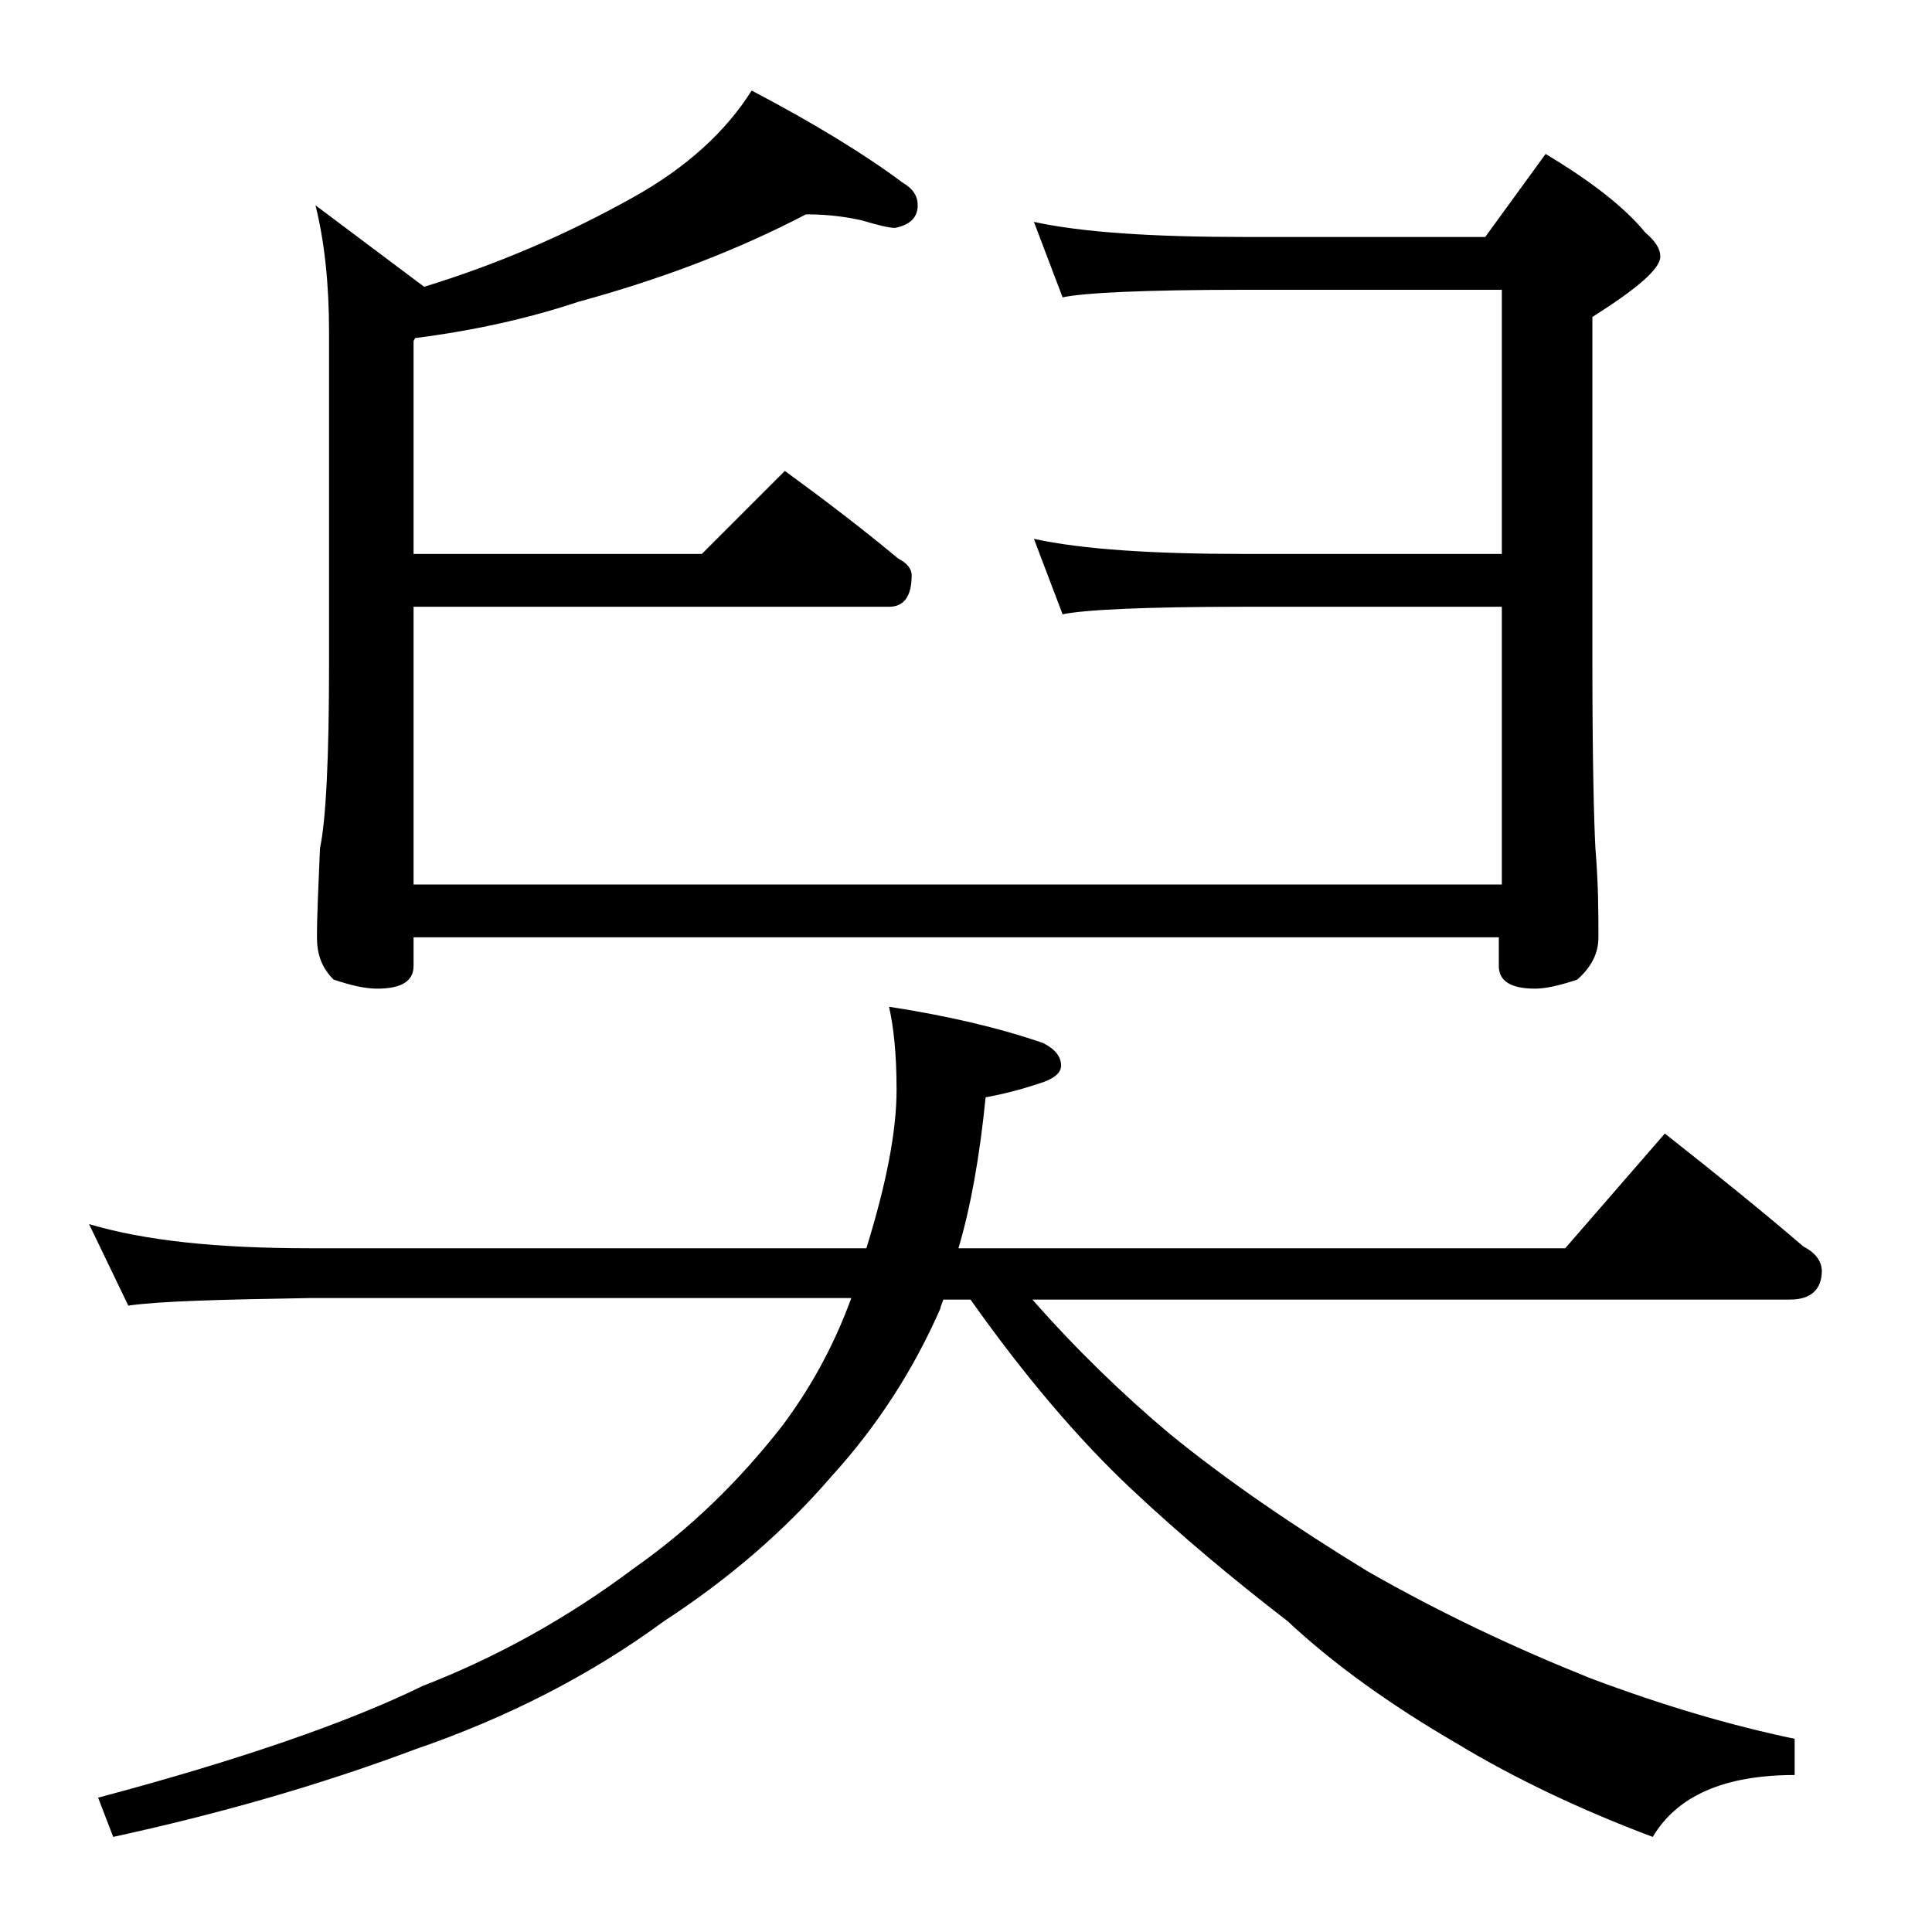 <?xml version="1.0" encoding="utf-8"?>
<!-- Generator: Adobe Illustrator 18.0.0, SVG Export Plug-In . SVG Version: 6.00 Build 0)  -->
<!DOCTYPE svg PUBLIC "-//W3C//DTD SVG 1.1//EN" "http://www.w3.org/Graphics/SVG/1.1/DTD/svg11.dtd">
<svg version="1.1" id="Layer_1" xmlns="http://www.w3.org/2000/svg" xmlns:xlink="http://www.w3.org/1999/xlink" x="0px" y="0px"
	 viewBox="0 0 128 128" enable-background="new 0 0 128 128" xml:space="preserve">
<path d="M5.9,81.1c3.7,1.1,8.5,1.6,14.6,1.6h36.9c1.3-4.2,2-7.7,2-10.5c0-2.4-0.2-4.2-0.5-5.5c3.9,0.6,7.3,1.4,10.2,2.4
	c0.8,0.4,1.2,0.9,1.2,1.5c0,0.5-0.5,0.9-1.5,1.2c-1.2,0.4-2.4,0.7-3.5,0.9c-0.4,4-1,7.3-1.8,10h40.2l6.6-7.6
	c3.3,2.6,6.4,5.1,9.2,7.5c0.8,0.4,1.2,1,1.2,1.6c0,1.2-0.7,1.9-2.1,1.9H68.4c2.9,3.3,6,6.3,9.1,8.9c3.8,3.1,8.2,6.1,13.1,9.1
	c4.9,2.8,9.8,5.1,14.8,7.1c4.8,1.8,9.2,3.1,13.5,4v2.4c-4.7,0-7.8,1.4-9.4,4.1c-4.8-1.8-9.2-3.9-13-6.2c-4.3-2.5-8.1-5.2-11.2-8.1
	c-3.5-2.7-7-5.6-10.4-8.8c-3.4-3.2-7-7.4-10.6-12.5h-1.8c-0.1,0.3-0.2,0.5-0.2,0.6c-1.8,4.1-4.2,7.8-7.2,11.1
	c-3.1,3.6-6.8,6.8-11.1,9.6c-4.9,3.6-10.4,6.4-16.5,8.5c-6.4,2.4-13.1,4.3-20,5.8l-1-2.6c9.4-2.5,16.6-5,21.5-7.4
	c4.9-1.9,9.6-4.5,14-7.8c3.7-2.6,6.9-5.7,9.8-9.4c1.8-2.4,3.4-5.2,4.6-8.5H20.5c-5.9,0.1-9.9,0.2-12,0.5L5.9,81.1z M53.4,14.2
	c-4.6,2.4-9.6,4.3-15.1,5.8c-3.3,1.1-6.9,1.9-10.8,2.4l-0.1,0.2v14.1h19.1l5.5-5.5c2.6,1.9,5.1,3.8,7.5,5.8c0.6,0.3,0.9,0.7,0.9,1.1
	c0,1.4-0.5,2.1-1.5,2.1H27.4v18.4h72.1V40.2H82.4c-6.6,0-10.6,0.2-12,0.5l-1.9-5c3.2,0.7,7.9,1,13.9,1h17.1V19.2H82.4
	c-6.6,0-10.6,0.2-12,0.5l-1.9-5c3.2,0.7,7.9,1,13.9,1h16l4-5.5c3,1.8,5.2,3.5,6.6,5.2c0.7,0.6,1,1.1,1,1.6c0,0.8-1.5,2.1-4.5,4v23
	c0,6.2,0.1,10.3,0.2,12.2c0.2,2.4,0.2,4.4,0.2,5.9c0,1.1-0.5,2-1.4,2.8c-1.2,0.4-2.1,0.6-2.8,0.6c-1.6,0-2.4-0.5-2.4-1.5v-1.9H27.4
	v1.9c0,1-0.8,1.5-2.4,1.5c-0.8,0-1.7-0.2-2.9-0.6c-0.8-0.8-1.1-1.7-1.1-2.8c0-1.5,0.1-3.5,0.2-5.9c0.4-1.9,0.6-6,0.6-12.2v-22
	c0-3.2-0.3-6-0.9-8.4l7.2,5.4c4.9-1.5,9.5-3.5,13.8-5.9c3.6-2,6.2-4.4,7.9-7.1c4.2,2.2,7.6,4.3,10,6.1c0.7,0.4,1,0.9,1,1.5
	c0,0.8-0.5,1.3-1.5,1.5c-0.4,0-1.2-0.2-2.2-0.5C56.2,14.4,55,14.2,53.4,14.2z"/>
</svg>
